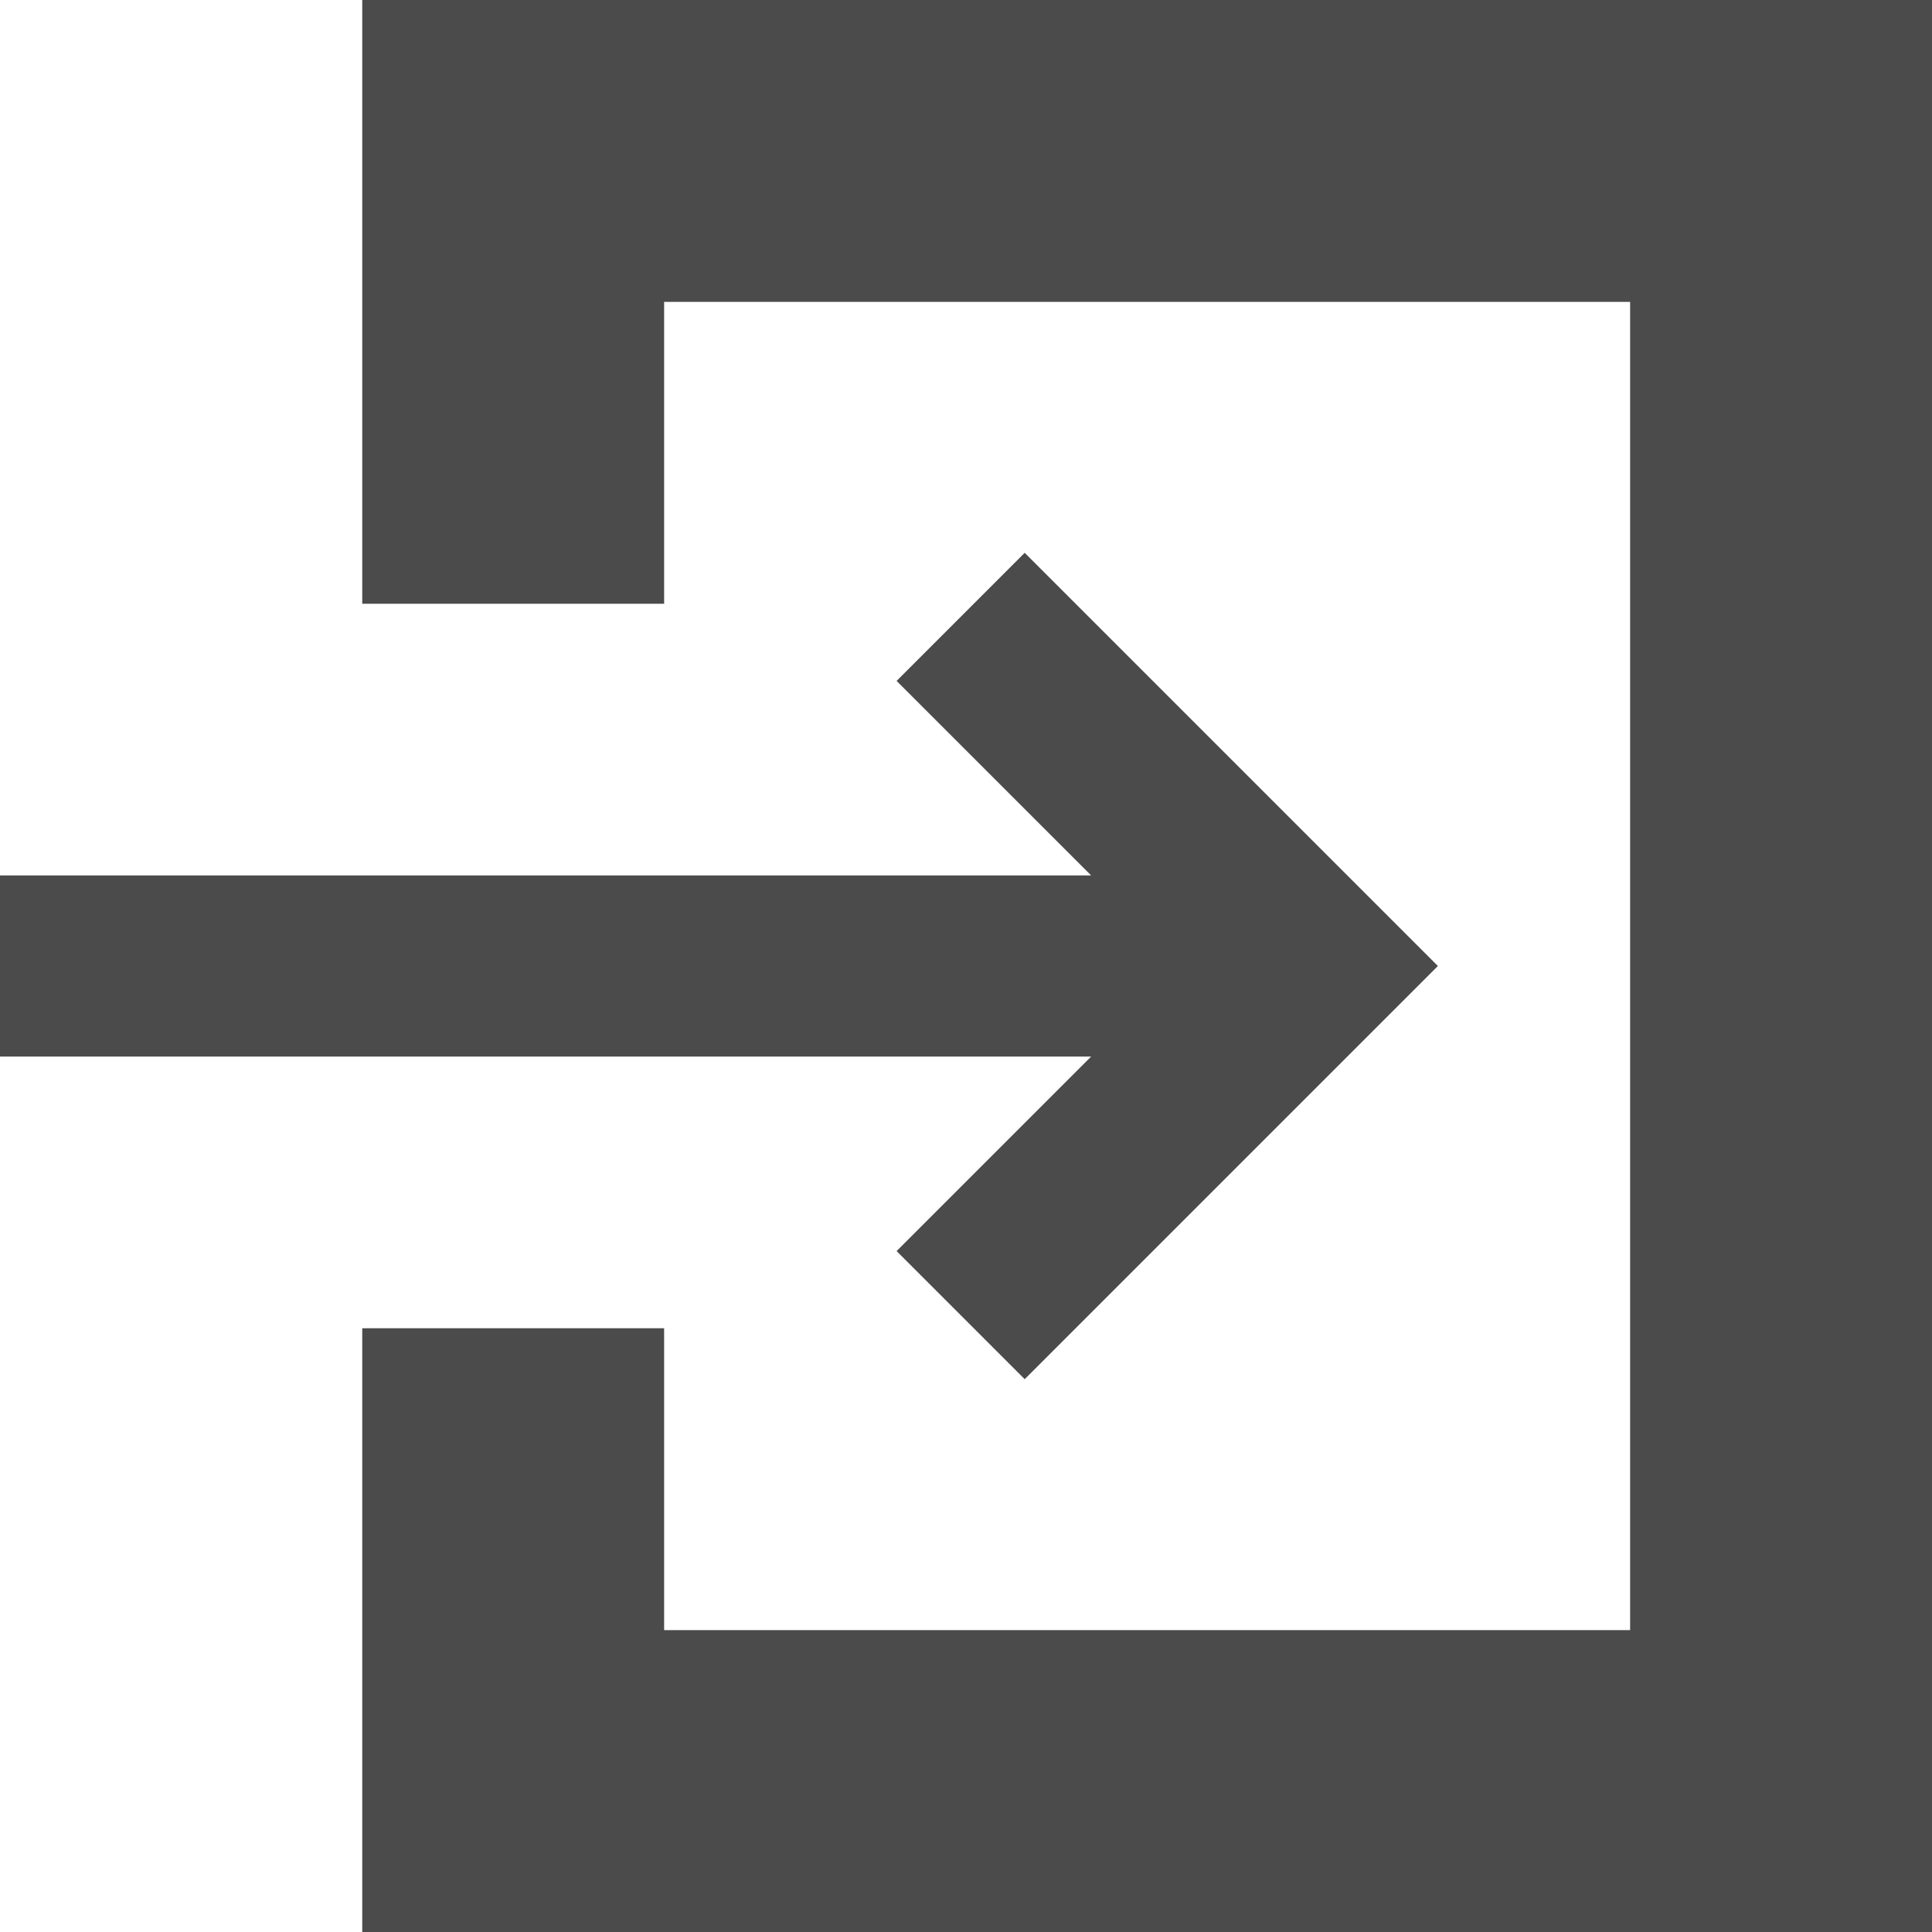 <!--?xml version="1.0" encoding="utf-8"?-->
<!-- Generator: Adobe Illustrator 18.1.1, SVG Export Plug-In . SVG Version: 6.00 Build 0)  -->

<svg version="1.1" id="_x32_" xmlns="http://www.w3.org/2000/svg" xmlns:xlink="http://www.w3.org/1999/xlink" x="0px" y="0px" viewBox="0 0 512 512" style="width: 256px; height: 256px; opacity: 1;" xml:space="preserve">
<style type="text/css">
	.st0{fill:#4B4B4B;}
</style>
<g>
	<polygon class="st0" points="237.609,331.547 271.555,365.5 347.11,289.946 381.054,256 347.11,222.054 271.555,146.5 
		237.609,180.453 289.164,232 0,232 0,280 289.164,280 	" style="fill: rgb(75, 75, 75);"></polygon>
	<polygon class="st0" points="464,0 416,0 192,0 144,0 96,0 96,48 96,80 96,160 144,160 176,160 176,80 432,80 432,432 176,432 
		176,352 144,352 96,352 96,432 96,464 96,512 144,512 192,512 416,512 464,512 512,512 512,464 512,416 512,96 512,48 512,0 	" style="fill: rgb(75, 75, 75);"></polygon>
</g>
</svg>
